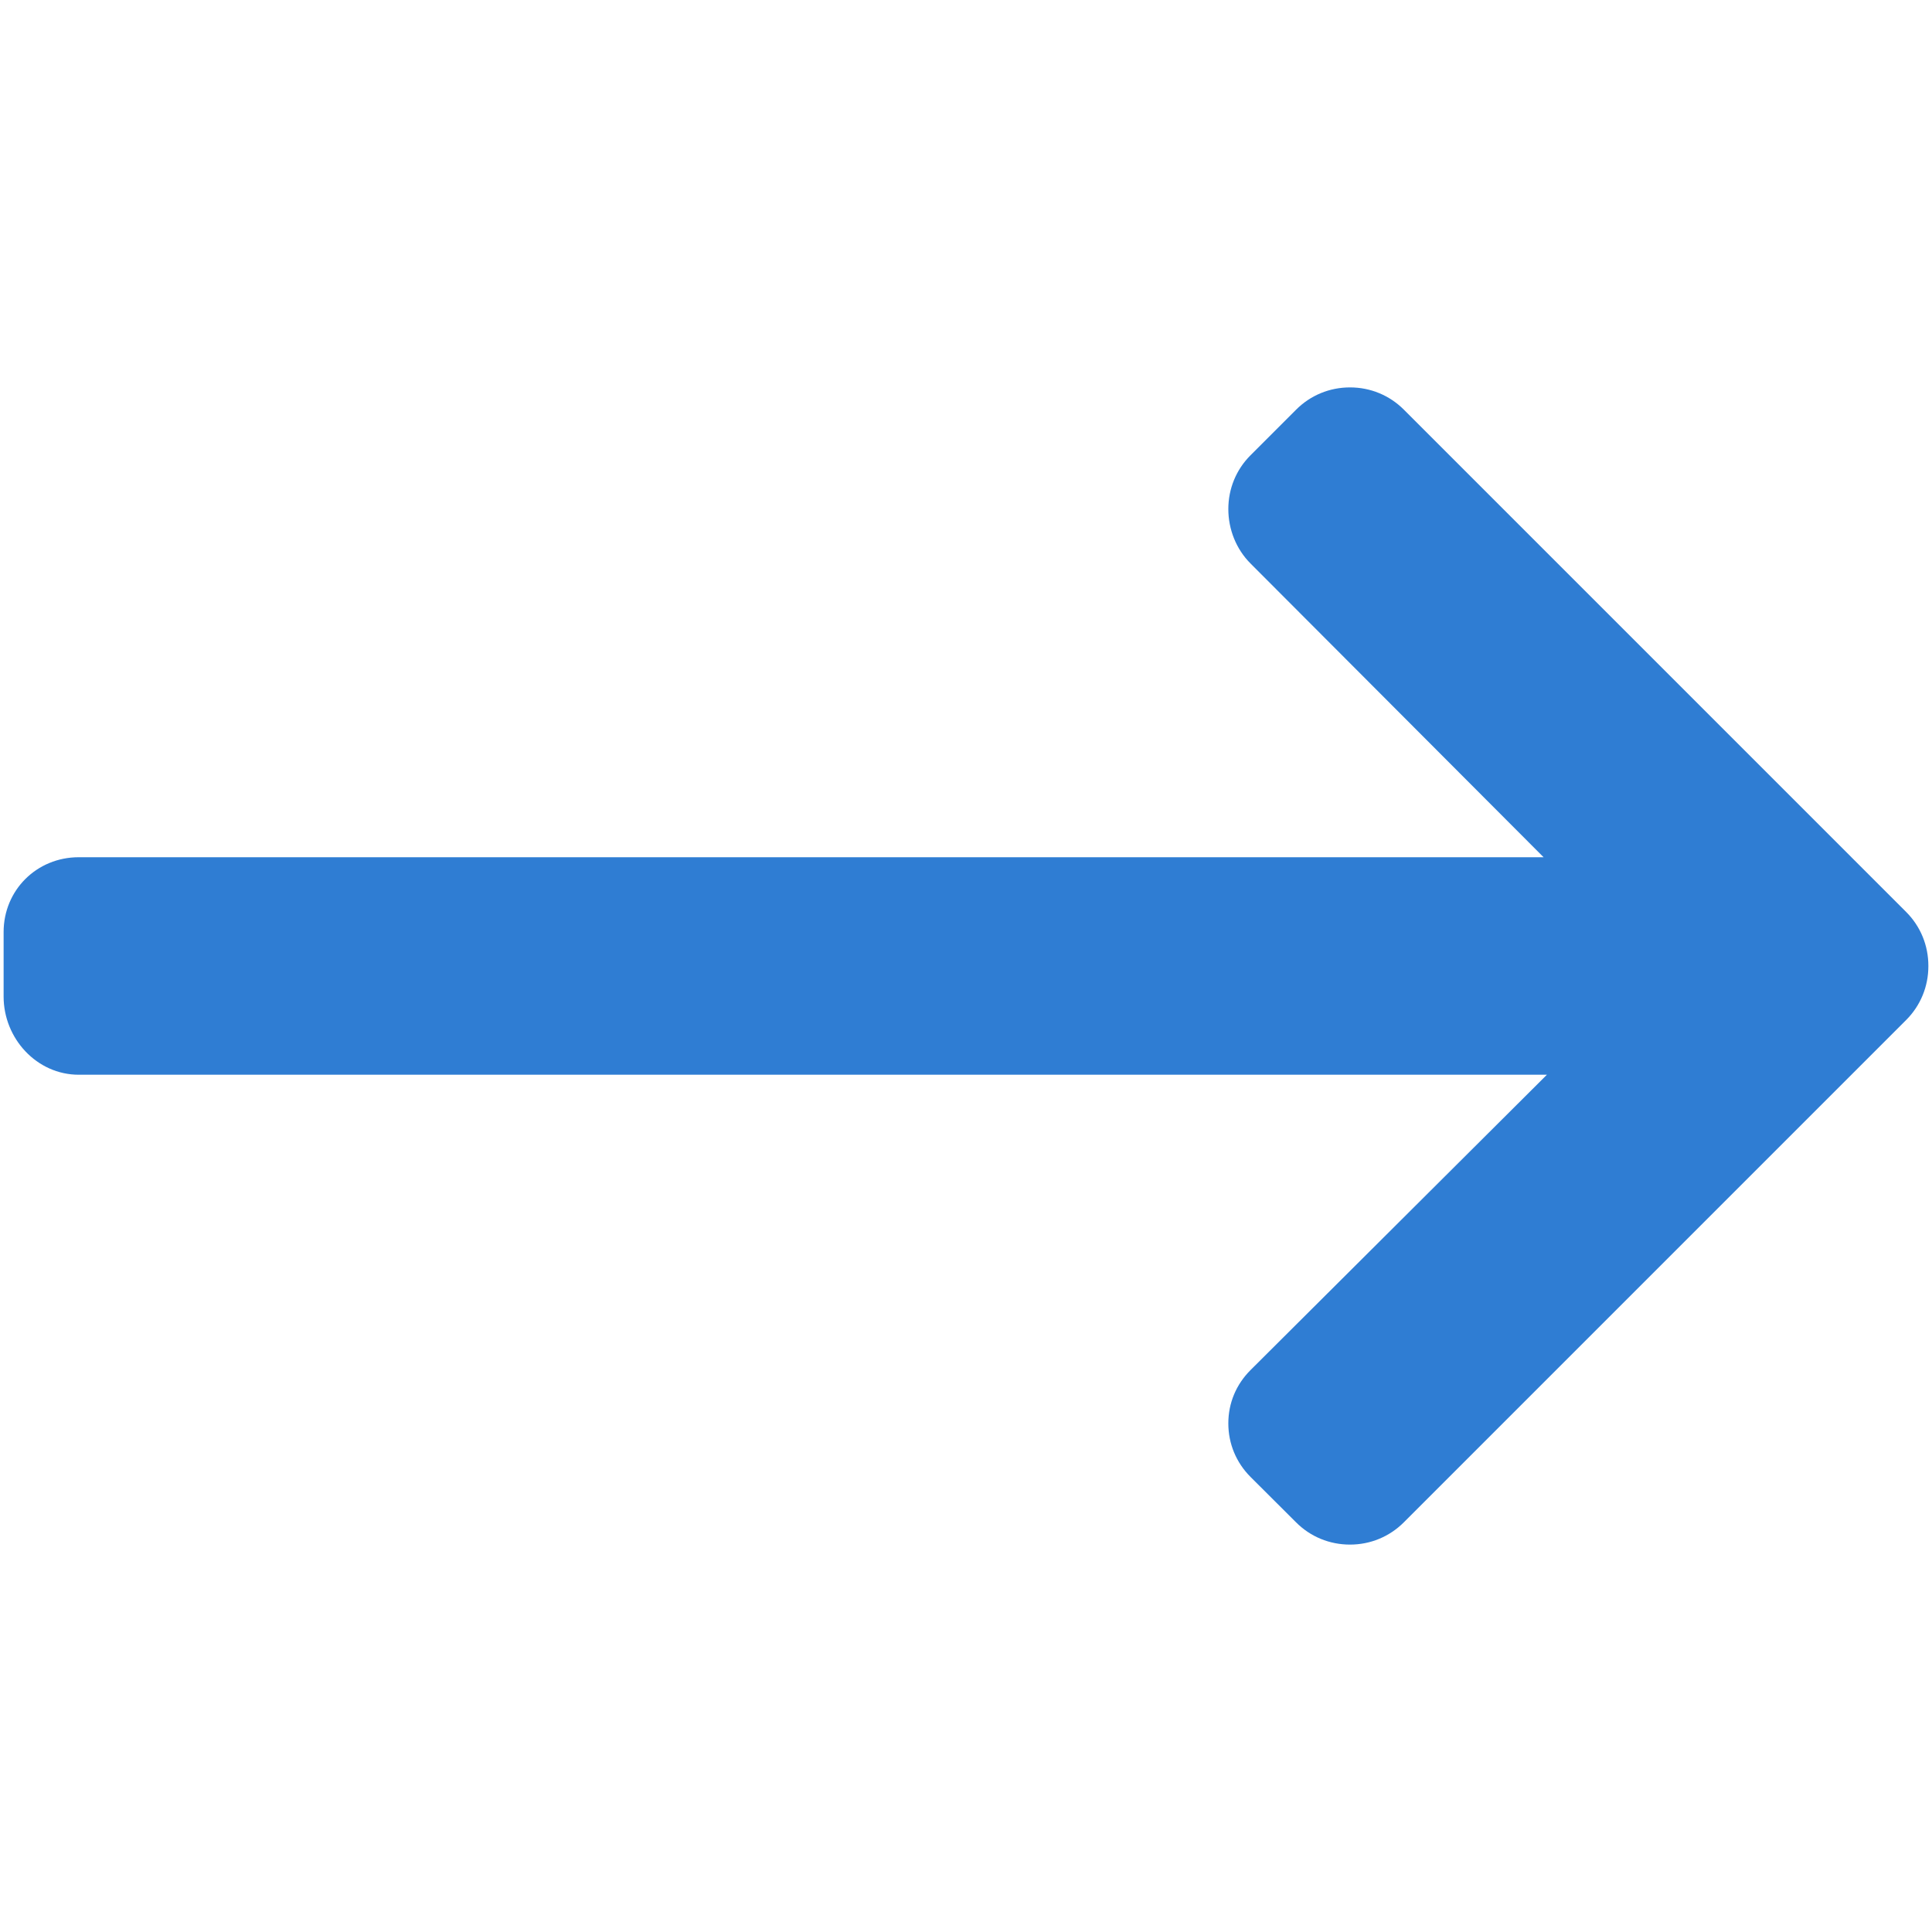 <?xml version="1.0" encoding="utf-8"?>
<!-- Generator: Adobe Illustrator 17.0.0, SVG Export Plug-In . SVG Version: 6.00 Build 0)  -->
<!DOCTYPE svg PUBLIC "-//W3C//DTD SVG 1.1//EN" "http://www.w3.org/Graphics/SVG/1.1/DTD/svg11.dtd">
<svg version="1.1" id="Layer_1" xmlns="http://www.w3.org/2000/svg" xmlns:xlink="http://www.w3.org/1999/xlink" x="0px" y="0px"
	 width="100px" height="100px" viewBox="134.25 123.62 100 100" enable-background="new 134.25 123.62 100 100"
	 xml:space="preserve">
<g>
	<g>
		<path fill="#2F7DD3" d="M232.912,170.823l-26-26.001c-0.742-0.742-1.731-1.15-2.786-1.15c-1.056,0-2.045,0.408-2.787,1.15
			l-2.361,2.361c-0.742,0.741-1.15,1.731-1.15,2.786c0,1.055,0.409,2.078,1.15,2.819l15.168,15.202h-75.819
			c-2.173,0-3.89,1.701-3.89,3.874v3.338c0,2.173,1.717,4.046,3.89,4.046h75.991l-15.34,15.286c-0.742,0.742-1.15,1.705-1.15,2.76
			c0,1.054,0.409,2.031,1.15,2.773l2.361,2.354c0.742,0.742,1.731,1.147,2.787,1.147c1.055,0,2.044-0.41,2.786-1.152l26-26
			c0.744-0.745,1.153-1.738,1.15-2.795C234.065,172.561,233.656,171.566,232.912,170.823z"/>
	</g>
</g>
</svg>
